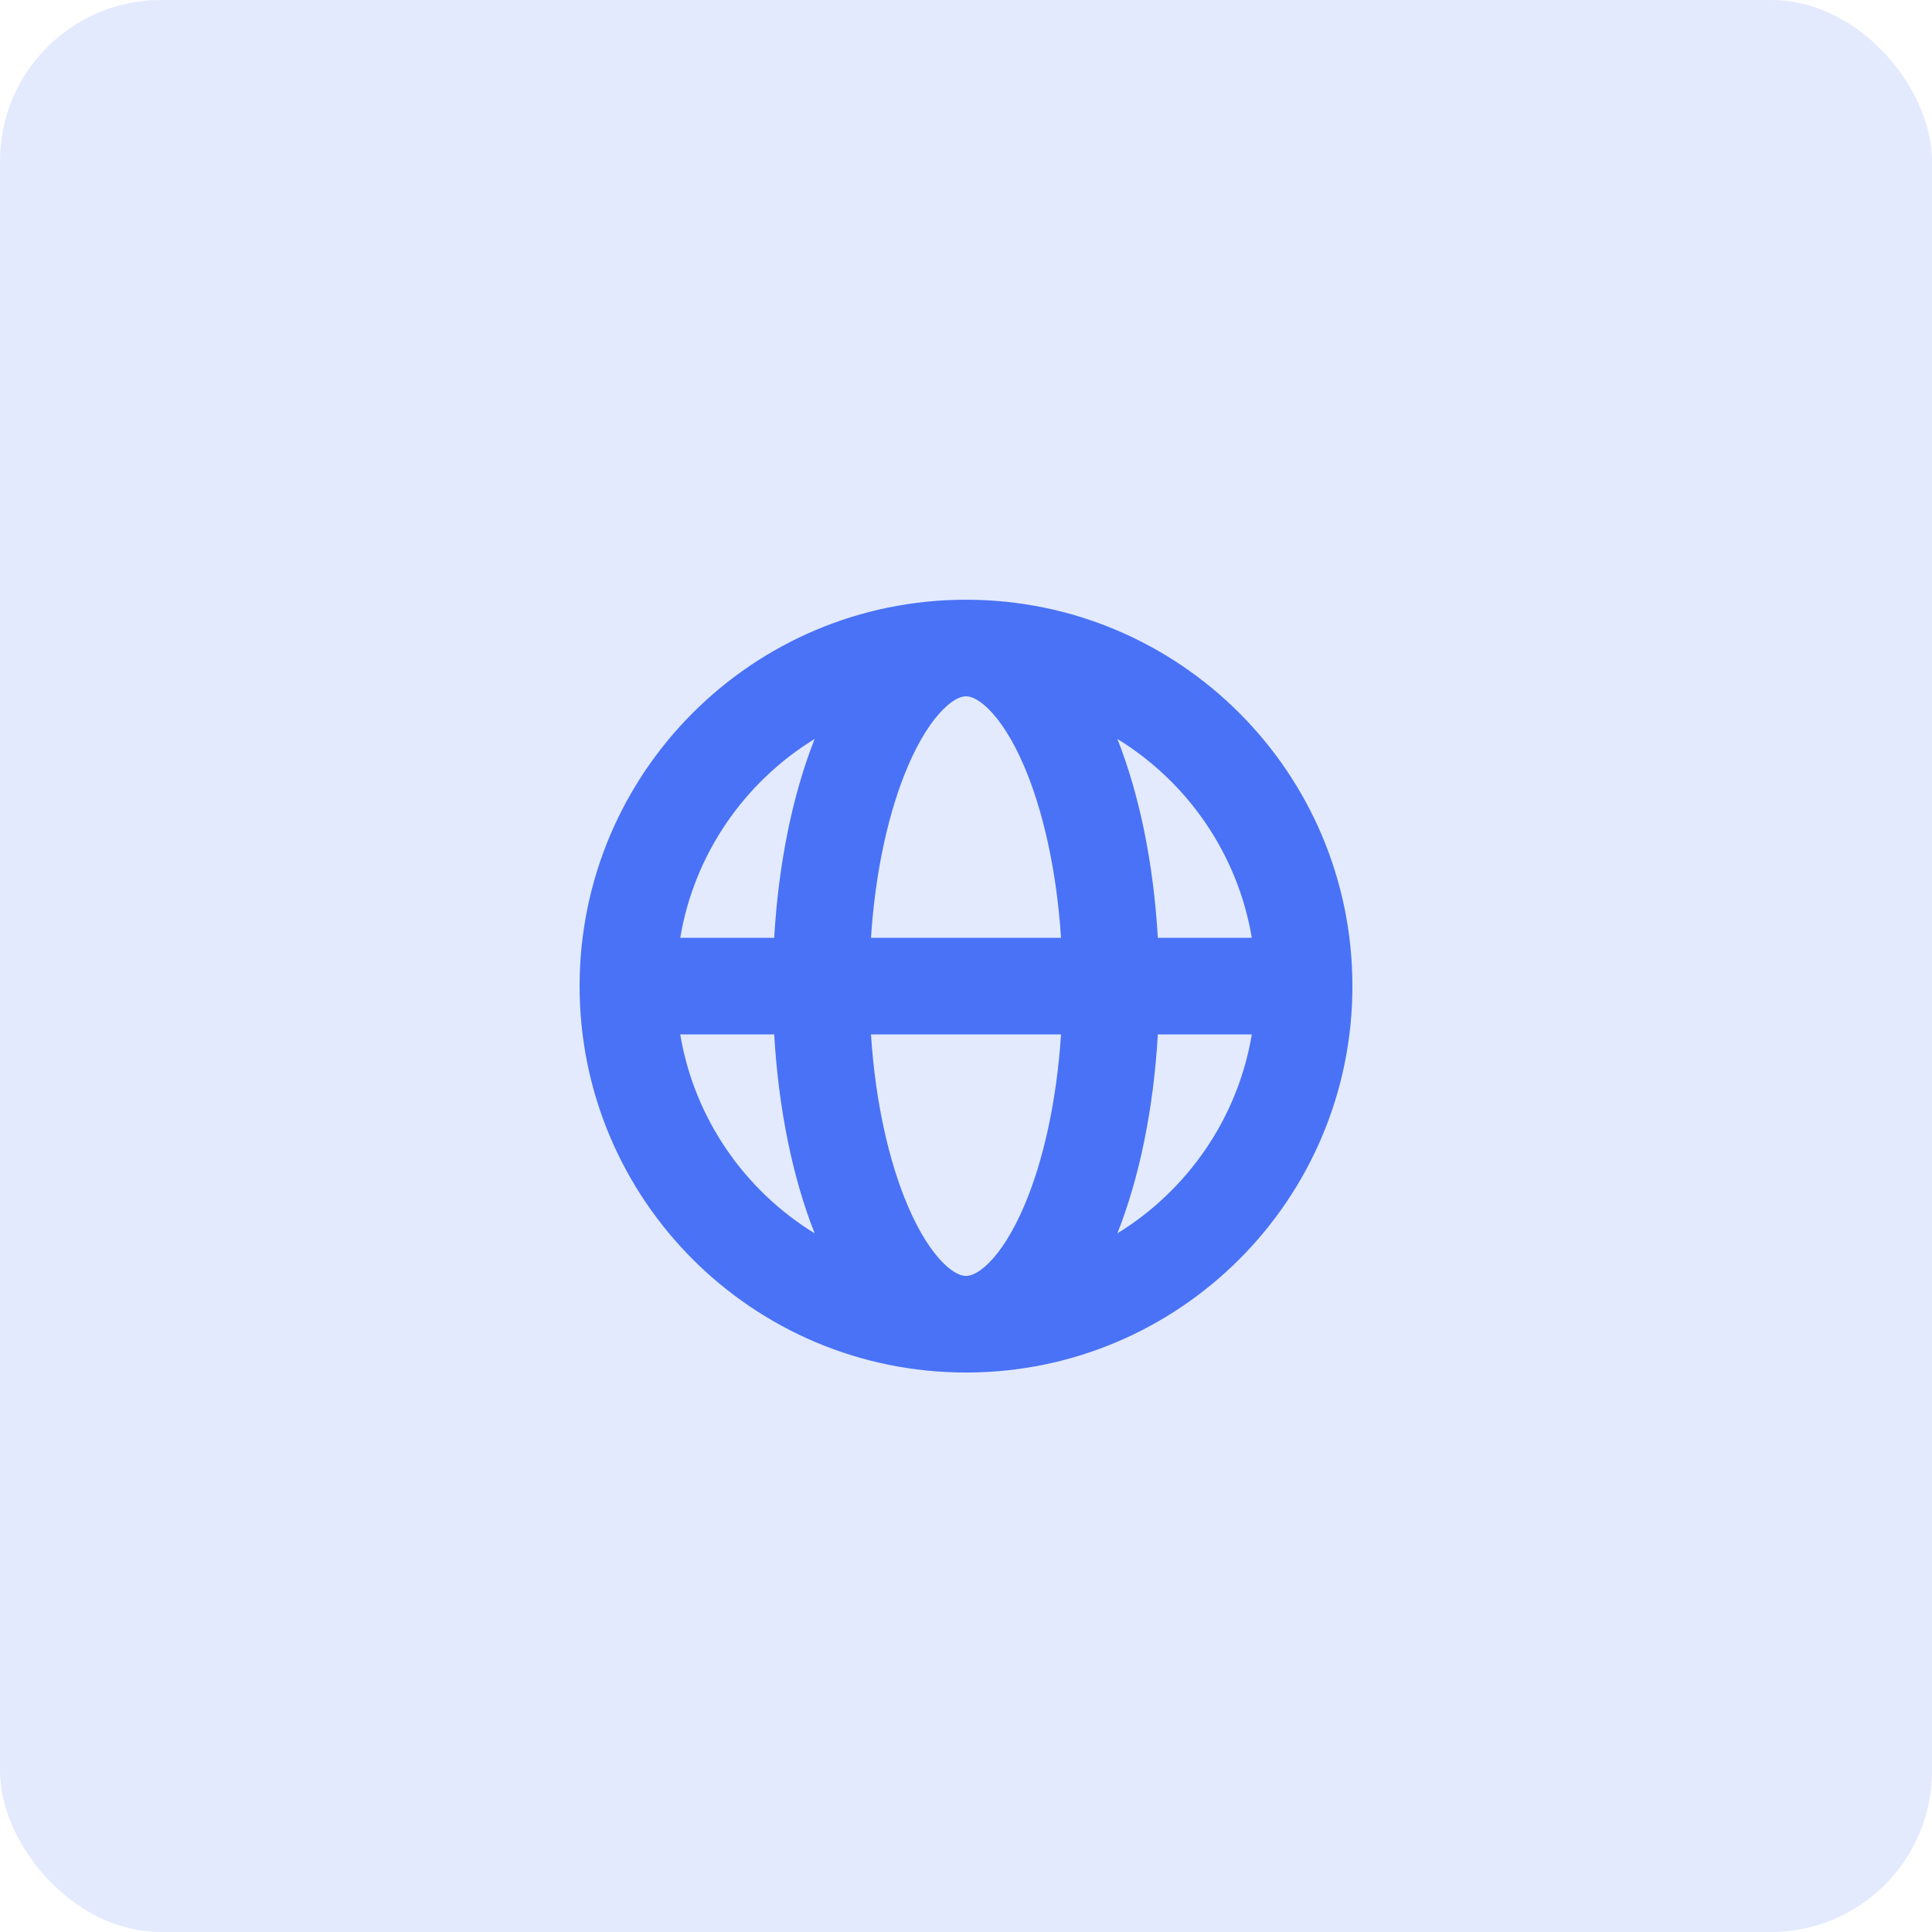 <svg xmlns="http://www.w3.org/2000/svg" width="48" height="48" viewBox="0 0 48 48" fill="none"><rect opacity="0.15" width="48" height="48" rx="4" fill="#4972F6"></rect><path fill-rule="evenodd" clip-rule="evenodd" d="M16.9 23.3H19.235C19.342 21.445 19.695 19.735 20.24 18.359C18.501 19.426 17.25 21.211 16.9 23.3ZM24 14.9C18.698 14.9 14.4 19.198 14.4 24.5C14.4 29.802 18.698 34.1 24 34.1C29.302 34.1 33.6 29.802 33.6 24.5C33.6 19.198 29.302 14.9 24 14.9ZM24 17.3C23.909 17.3 23.722 17.338 23.442 17.615C23.157 17.896 22.845 18.362 22.558 19.033C22.091 20.122 21.75 21.603 21.639 23.3H26.361C26.25 21.603 25.909 20.122 25.443 19.033C25.155 18.362 24.844 17.896 24.559 17.615C24.279 17.338 24.092 17.3 24 17.3ZM28.766 23.3C28.659 21.445 28.306 19.735 27.761 18.359C29.499 19.426 30.75 21.211 31.101 23.3H28.766ZM26.361 25.7H21.639C21.75 27.398 22.091 28.879 22.558 29.967C22.845 30.639 23.157 31.105 23.442 31.386C23.722 31.662 23.909 31.7 24 31.7C24.092 31.7 24.279 31.662 24.559 31.386C24.844 31.105 25.155 30.639 25.443 29.967C25.909 28.879 26.25 27.398 26.361 25.7ZM27.761 30.642C28.306 29.265 28.659 27.556 28.766 25.7H31.101C30.75 27.79 29.499 29.575 27.761 30.642ZM20.24 30.642C19.695 29.265 19.342 27.556 19.235 25.7H16.9C17.25 27.79 18.501 29.575 20.24 30.642Z" fill="#4972F6"></path></svg>